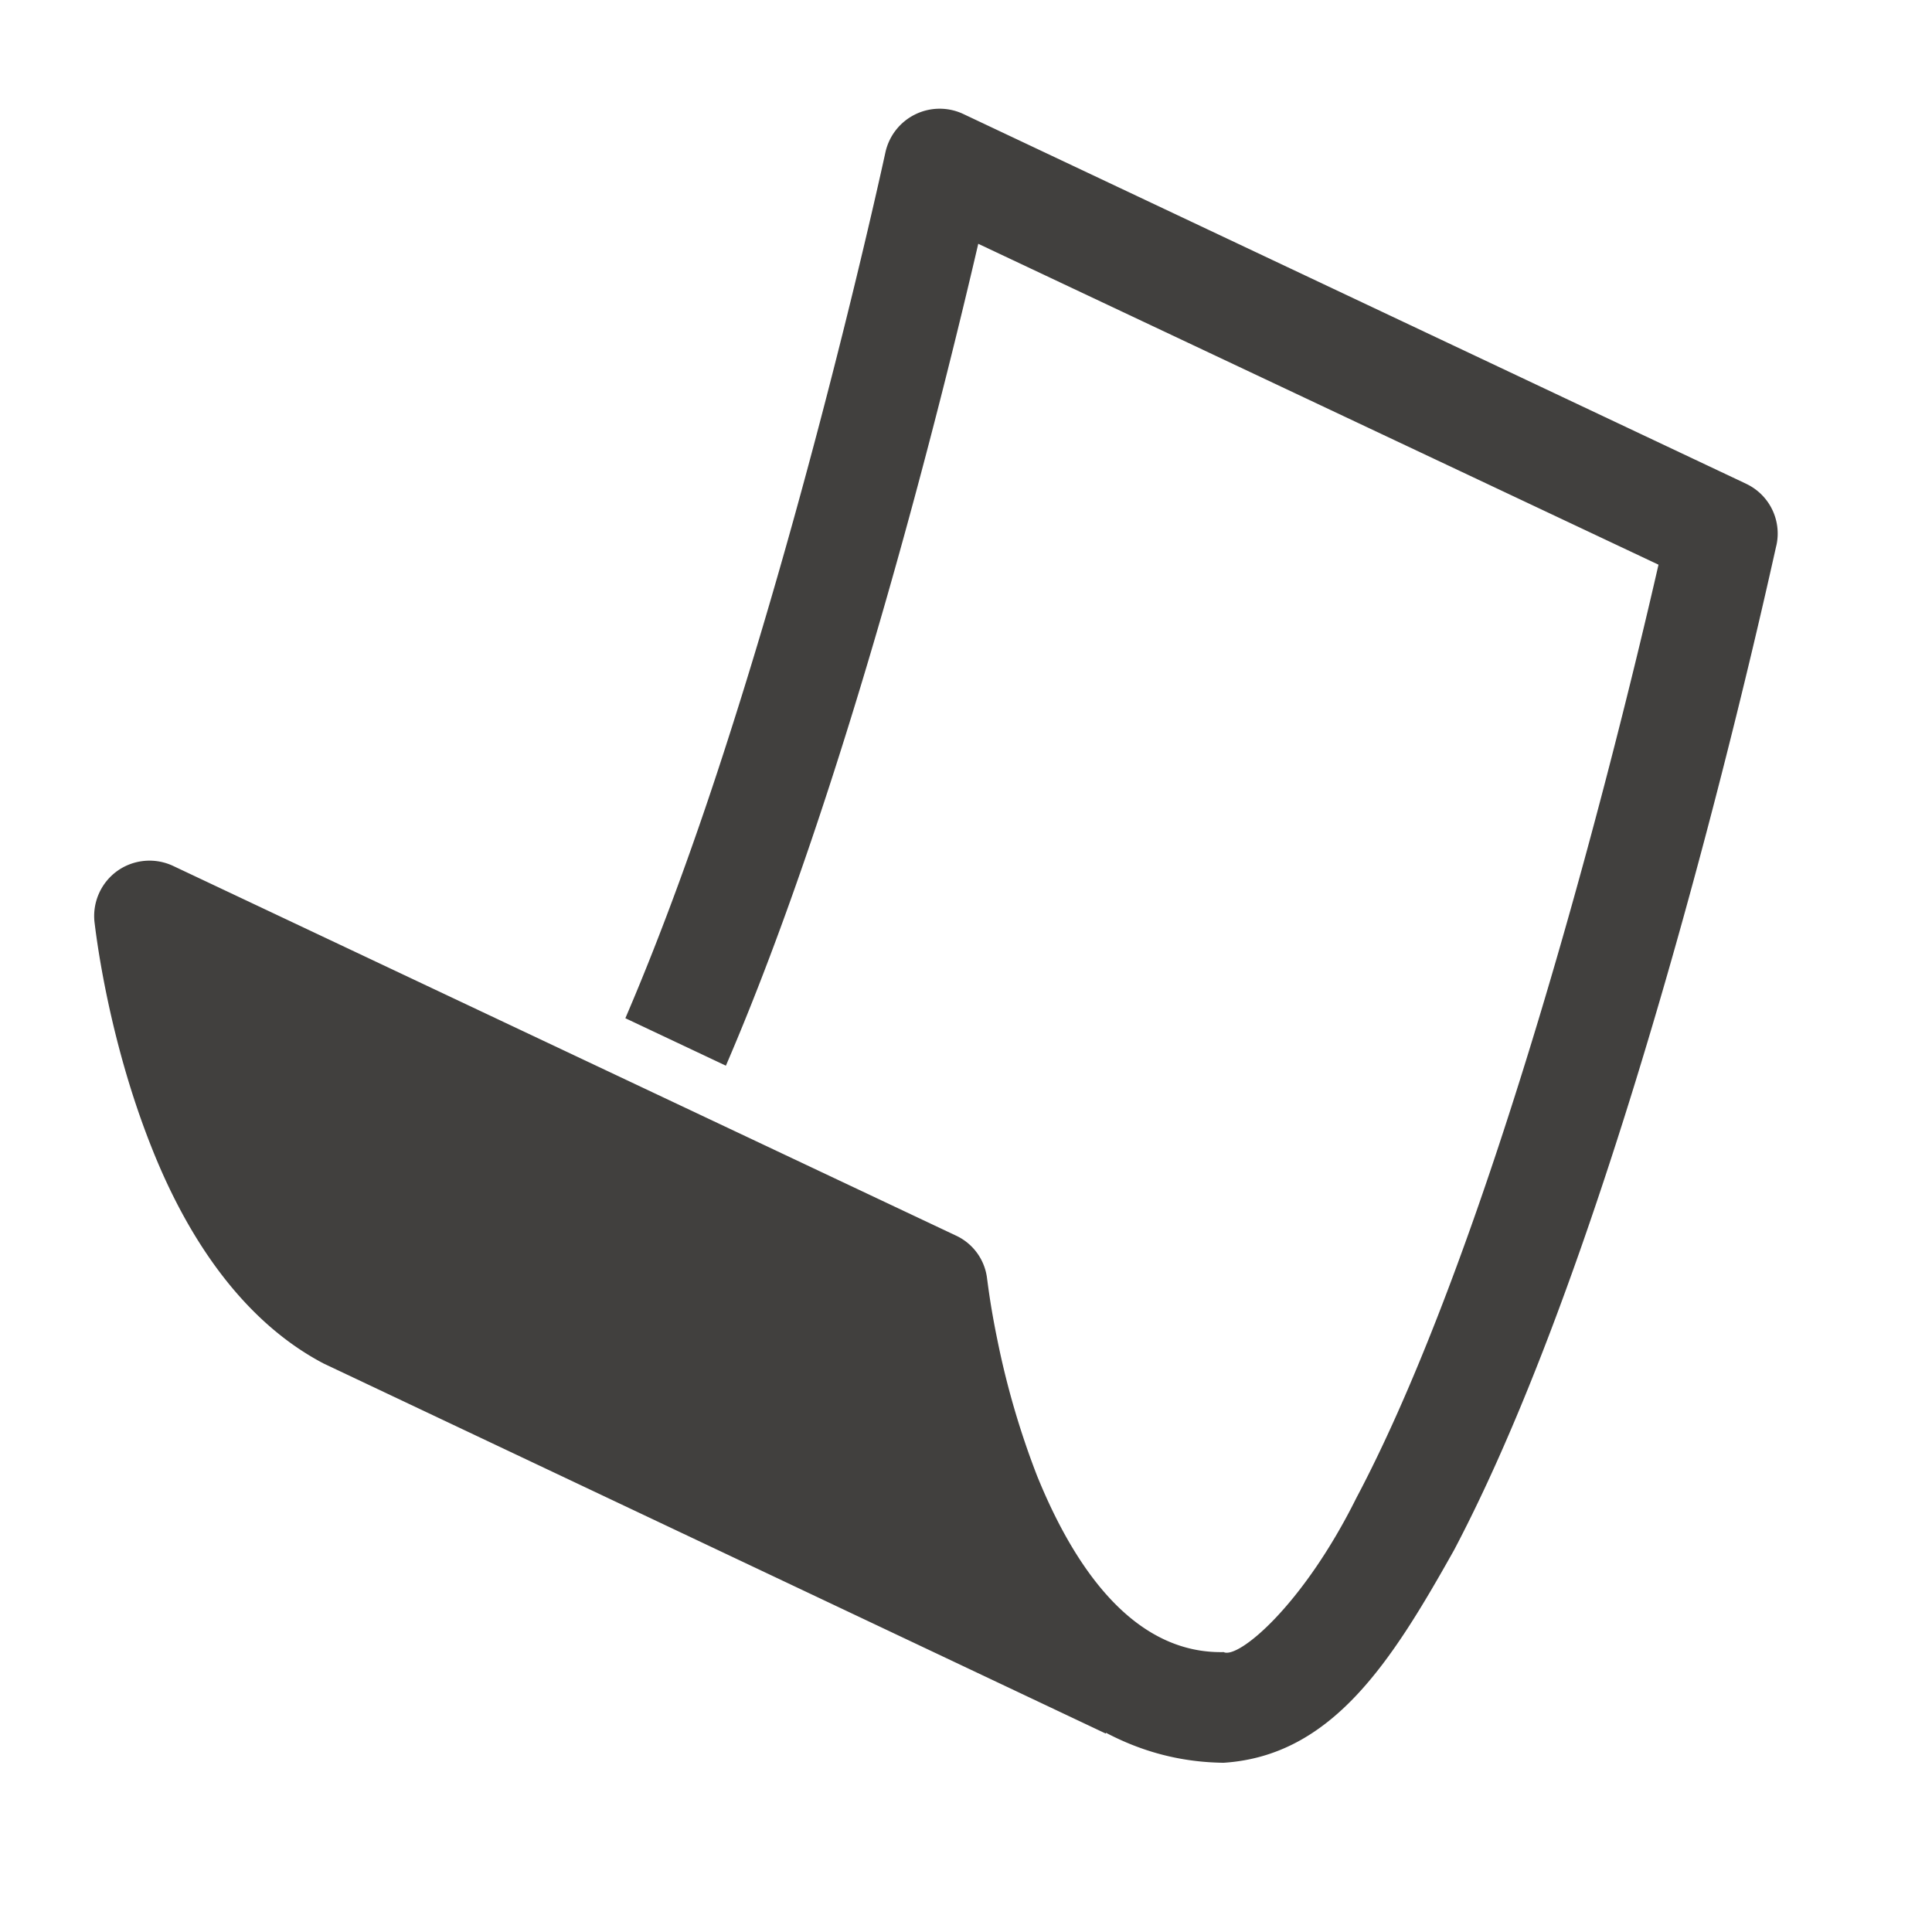 <svg viewBox="0 0 32 32" height="128" width="128" xmlns="http://www.w3.org/2000/svg"><path d="M28.916 8.01L15.953 1.887a.92.92 0 0 0-1.288.638c-.003.01-1.04 4.83-2.58 9.635c-.525 1.647-1.113 3.275-1.727 4.705l1.665.786c2-4.642 3.584-11.05 4.18-13.613L27.47 9.353c-.346 1.513-1.233 5.223-2.42 8.927c-.767 2.4-1.665 4.797-2.585 6.532c-.89 1.79-1.958 2.67-2.197 2.552c-1.42.03-2.418-1.262-3.09-2.918a13.7 13.7 0 0 1-.657-2.246c-.128-.618-.167-1.006-.17-1.006a.9.9 0 0 0-.52-.73l-12.96-6.12a.92.92 0 0 0-.926.08a.92.92 0 0 0-.38.847c.008.046.195 1.85.947 3.737c.522 1.32 1.407 2.818 2.846 3.575l12.956 6.13l.006-.012c.562.295 1.2.487 1.947.496c1.797-.117 2.777-1.668 3.818-3.525c3-5.69 5.32-16.6 5.338-16.64a.91.91 0 0 0-.504-1.02z" fill="#41403e"></path></svg>